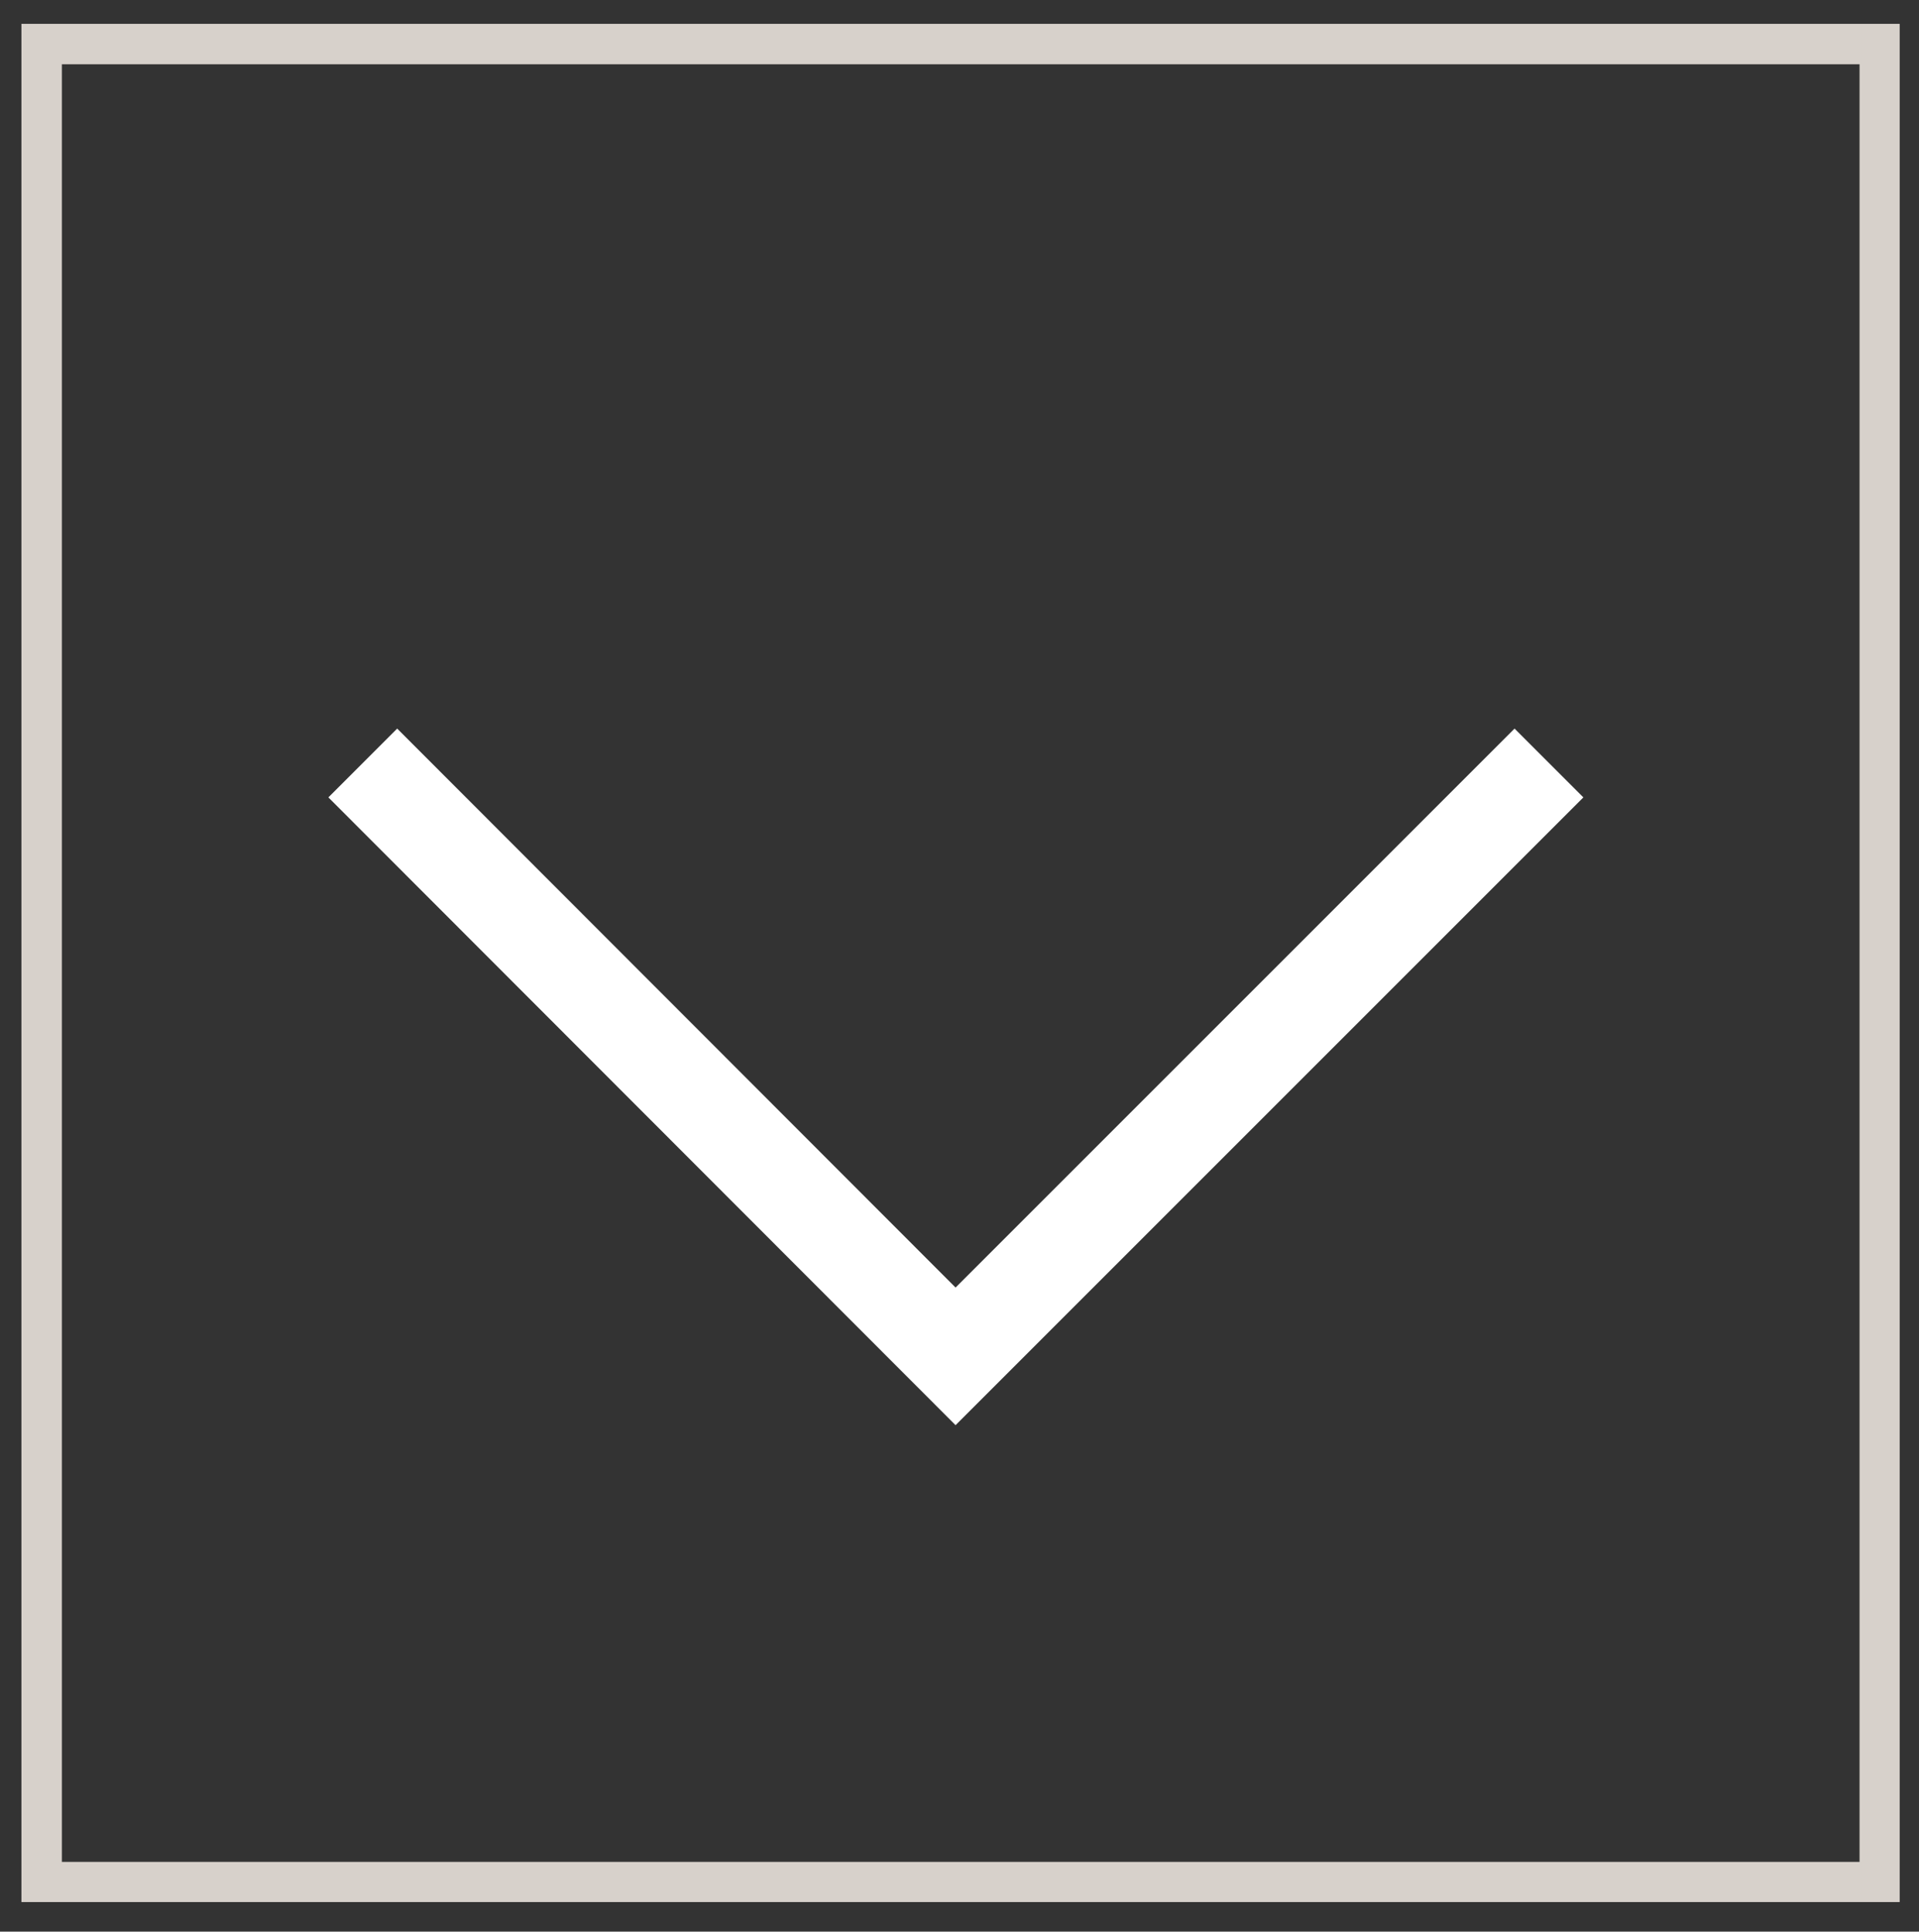 <?xml version="1.0" encoding="UTF-8"?><svg id="a" xmlns="http://www.w3.org/2000/svg" xmlns:xlink="http://www.w3.org/1999/xlink" viewBox="0 0 31.79 32"><rect x="0" y="0" width="31.79" height="32" fill="#333333" stroke="none"/><defs><style>.c,.d{fill:none;}.e{fill:#fff;}.d{stroke:#d7d1cb;stroke-width:.67px;}.f{clip-path:url(#b);}</style><clipPath id="b"><rect class="c" x=".35" y=".39" width="31.12" height="31.12"/></clipPath></defs><g class="f"><rect class="d" x=".69" y=".73" width="30.45" height="30.45"/></g><polygon class="e" points="15.83 23.61 5.44 13.21 6.58 12.07 15.83 21.33 25.09 12.07 26.23 13.21 15.83 23.61"/></svg>